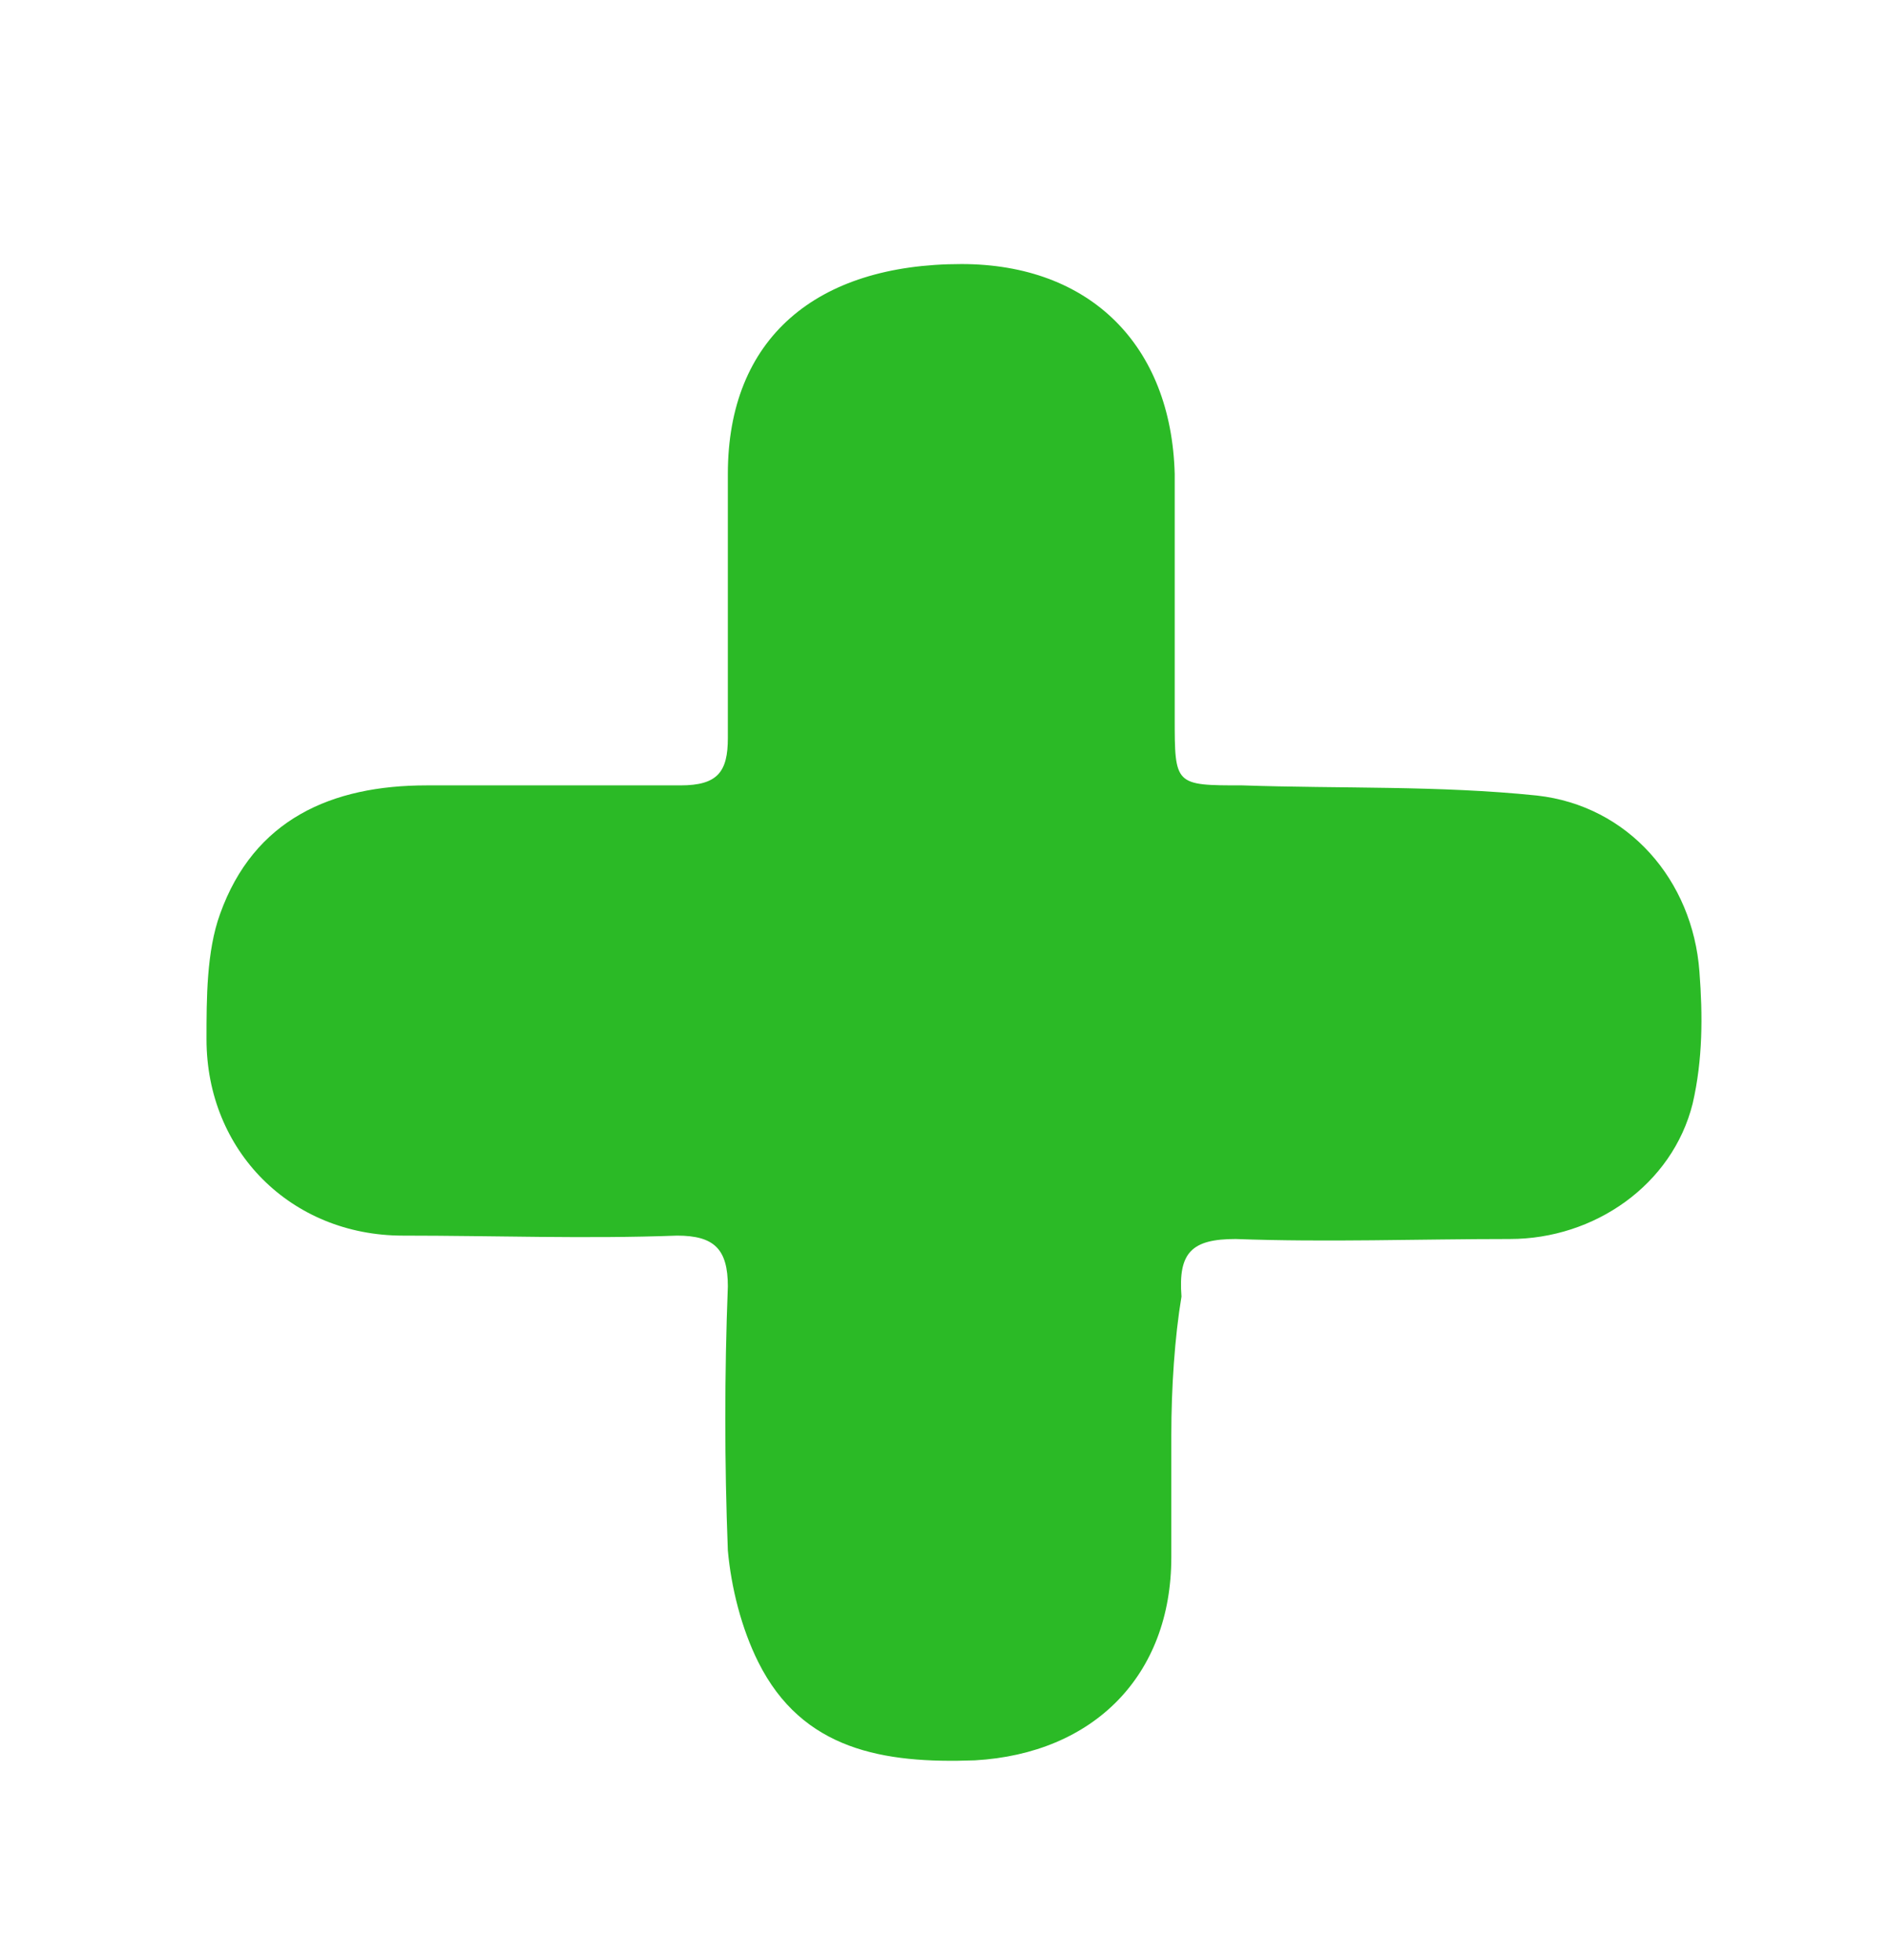 <?xml version="1.0" encoding="utf-8"?>
<!-- Generator: Adobe Illustrator 21.0.2, SVG Export Plug-In . SVG Version: 6.00 Build 0)  -->
<svg version="1.1" id="Capa_1" xmlns="http://www.w3.org/2000/svg" xmlns:xlink="http://www.w3.org/1999/xlink" x="0px" y="0px"
	 viewBox="0 0 55.8 57.9" style="enable-background:new 0 0 55.8 57.9;" xml:space="preserve">
<style type="text/css">
	.st0{fill:#2BBA26;}
</style>
<path class="st0" d="M34.6,42.4c0,1.2,0,2.4,0,3.6c0,3.5-2.3,5.8-5.8,6c-2.7,0.1-5.1-0.3-6.4-2.9c-0.5-1-0.8-2.2-0.9-3.3
	c-0.1-2.6-0.1-5.2,0-7.8c0-1.1-0.4-1.5-1.5-1.5c-2.7,0.1-5.4,0-8.1,0c-3.3,0-5.8-2.5-5.8-5.8c0-1.2,0-2.6,0.4-3.7
	c1-2.8,3.3-3.8,6.1-3.8c2.5,0,5,0,7.5,0c1.1,0,1.4-0.4,1.4-1.4c0-2.6,0-5.2,0-7.8c0-4,2.6-6.2,6.9-6.2c3.8,0,6.2,2.4,6.3,6.2
	c0,2.4,0,4.8,0,7.2c0,2,0,2,2,2c2.9,0.1,5.8,0,8.7,0.3c2.7,0.3,4.6,2.5,4.8,5.2c0.1,1.3,0.1,2.6-0.2,3.9c-0.6,2.4-2.9,4-5.4,4
	c-2.7,0-5.4,0.1-8.1,0c-1.3,0-1.7,0.4-1.6,1.7C34.7,39.5,34.6,41,34.6,42.4z"/>
</svg>

